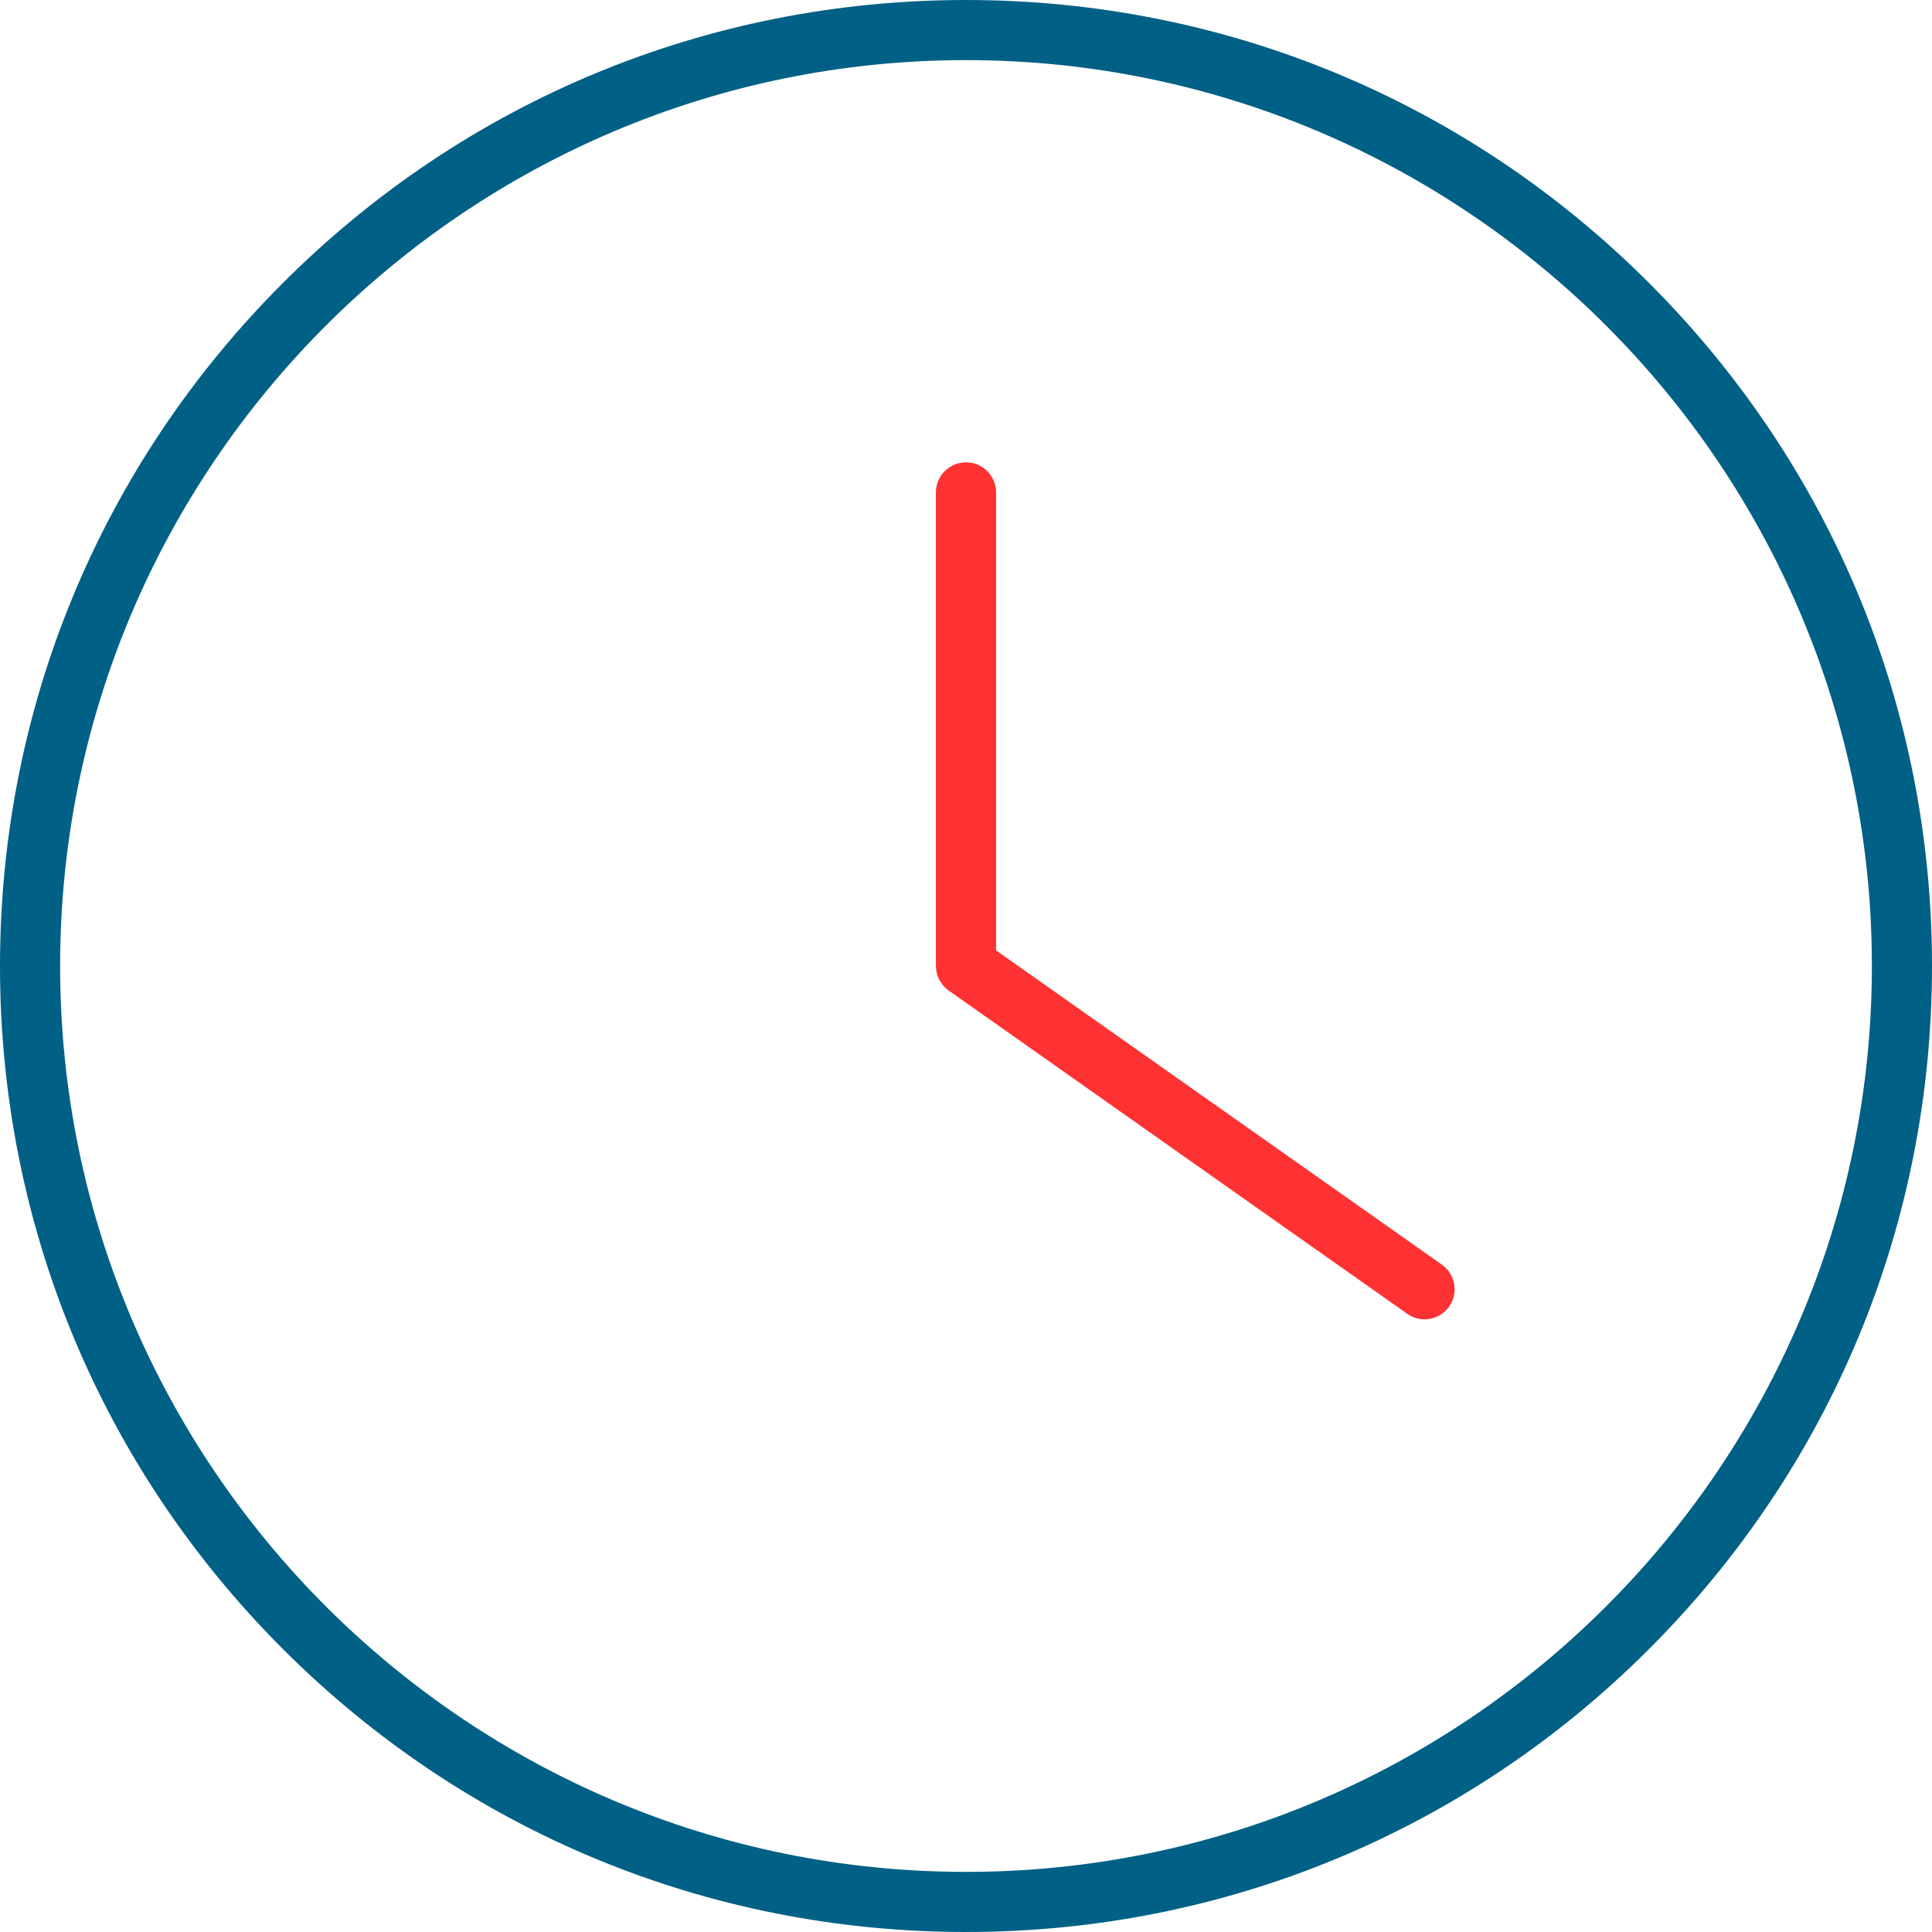 <svg xmlns="http://www.w3.org/2000/svg" xmlns:xlink="http://www.w3.org/1999/xlink" width="200" zoomAndPan="magnify" viewBox="0 0 150 150" height="200" preserveAspectRatio="xMidYMid meet" version="1.0"><path fill="#016085" d="M 75 145.332 C 36.219 145.332 4.668 113.781 4.668 75 C 4.668 36.219 36.219 4.668 75 4.668 C 113.781 4.668 145.332 36.219 145.332 75 C 145.332 113.781 113.781 145.332 75 145.332 Z M 128.031 21.969 C 113.867 7.801 95.031 0 75 0 C 54.969 0 36.133 7.801 21.965 21.969 C 7.801 36.133 0 54.969 0 75 C 0 95.031 7.801 113.867 21.965 128.031 C 36.133 142.199 54.965 150 75 150 C 95.035 150 113.867 142.199 128.031 128.031 C 142.199 113.867 150 95.031 150 75 C 150 54.969 142.199 36.133 128.031 21.969 " fill-opacity="1" fill-rule="nonzero"/><path fill="#fe3233" d="M 111.949 98.188 L 77.336 73.789 L 77.336 38.23 C 77.336 36.938 76.289 35.895 75 35.895 C 73.711 35.895 72.664 36.938 72.664 38.23 L 72.664 75 C 72.664 75.758 73.035 76.469 73.656 76.906 L 109.258 102.004 C 109.668 102.293 110.137 102.434 110.602 102.434 C 111.332 102.434 112.055 102.086 112.512 101.441 C 113.254 100.391 113 98.934 111.945 98.188 " fill-opacity="1" fill-rule="nonzero"/></svg>